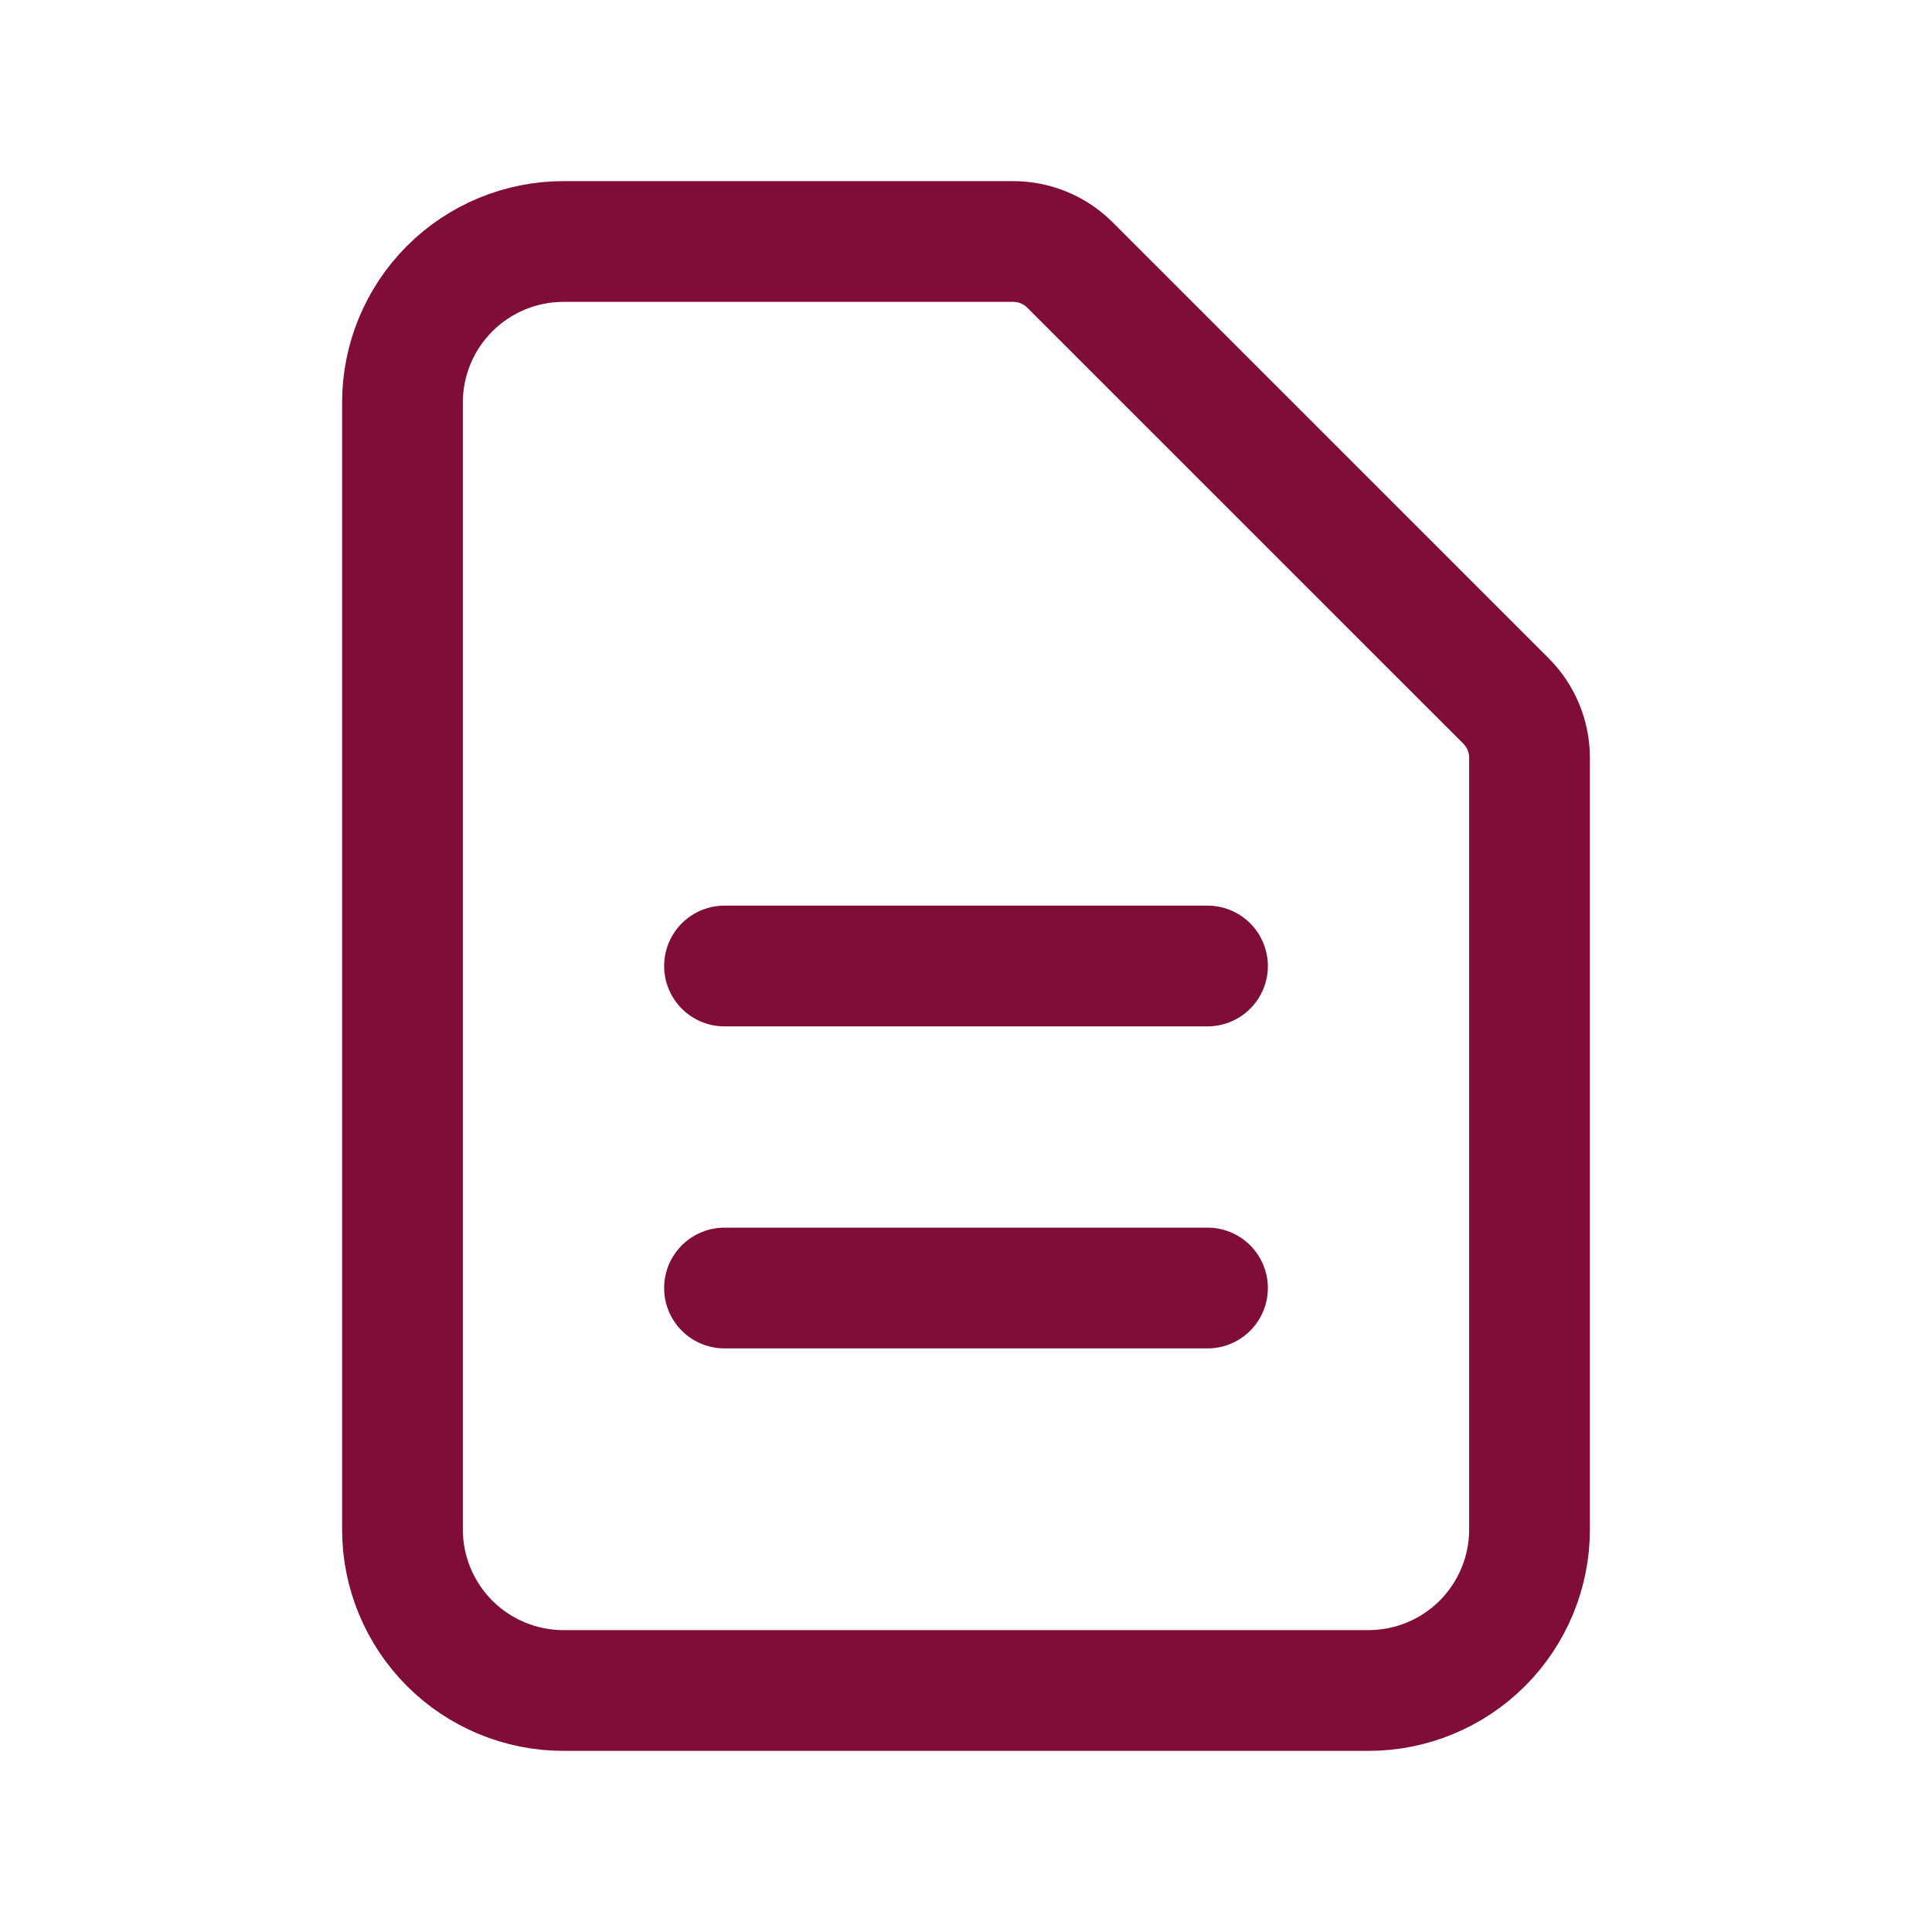 <svg width="28" height="28" viewBox="0 0 28 28" fill="none" xmlns="http://www.w3.org/2000/svg">
<path d="M10.5 14H17.5M10.5 18.667H17.5M19.833 24.5H8.167C7.548 24.5 6.954 24.254 6.517 23.817C6.079 23.379 5.833 22.785 5.833 22.167V5.833C5.833 5.214 6.079 4.621 6.517 4.183C6.954 3.746 7.548 3.5 8.167 3.5H14.684C14.993 3.5 15.29 3.623 15.508 3.842L21.825 10.158C22.044 10.377 22.167 10.674 22.167 10.983V22.167C22.167 22.785 21.921 23.379 21.483 23.817C21.046 24.254 20.452 24.5 19.833 24.5Z" stroke="#7F0D38" stroke-width="1.75" stroke-linecap="round" stroke-linejoin="round"/>
</svg>
